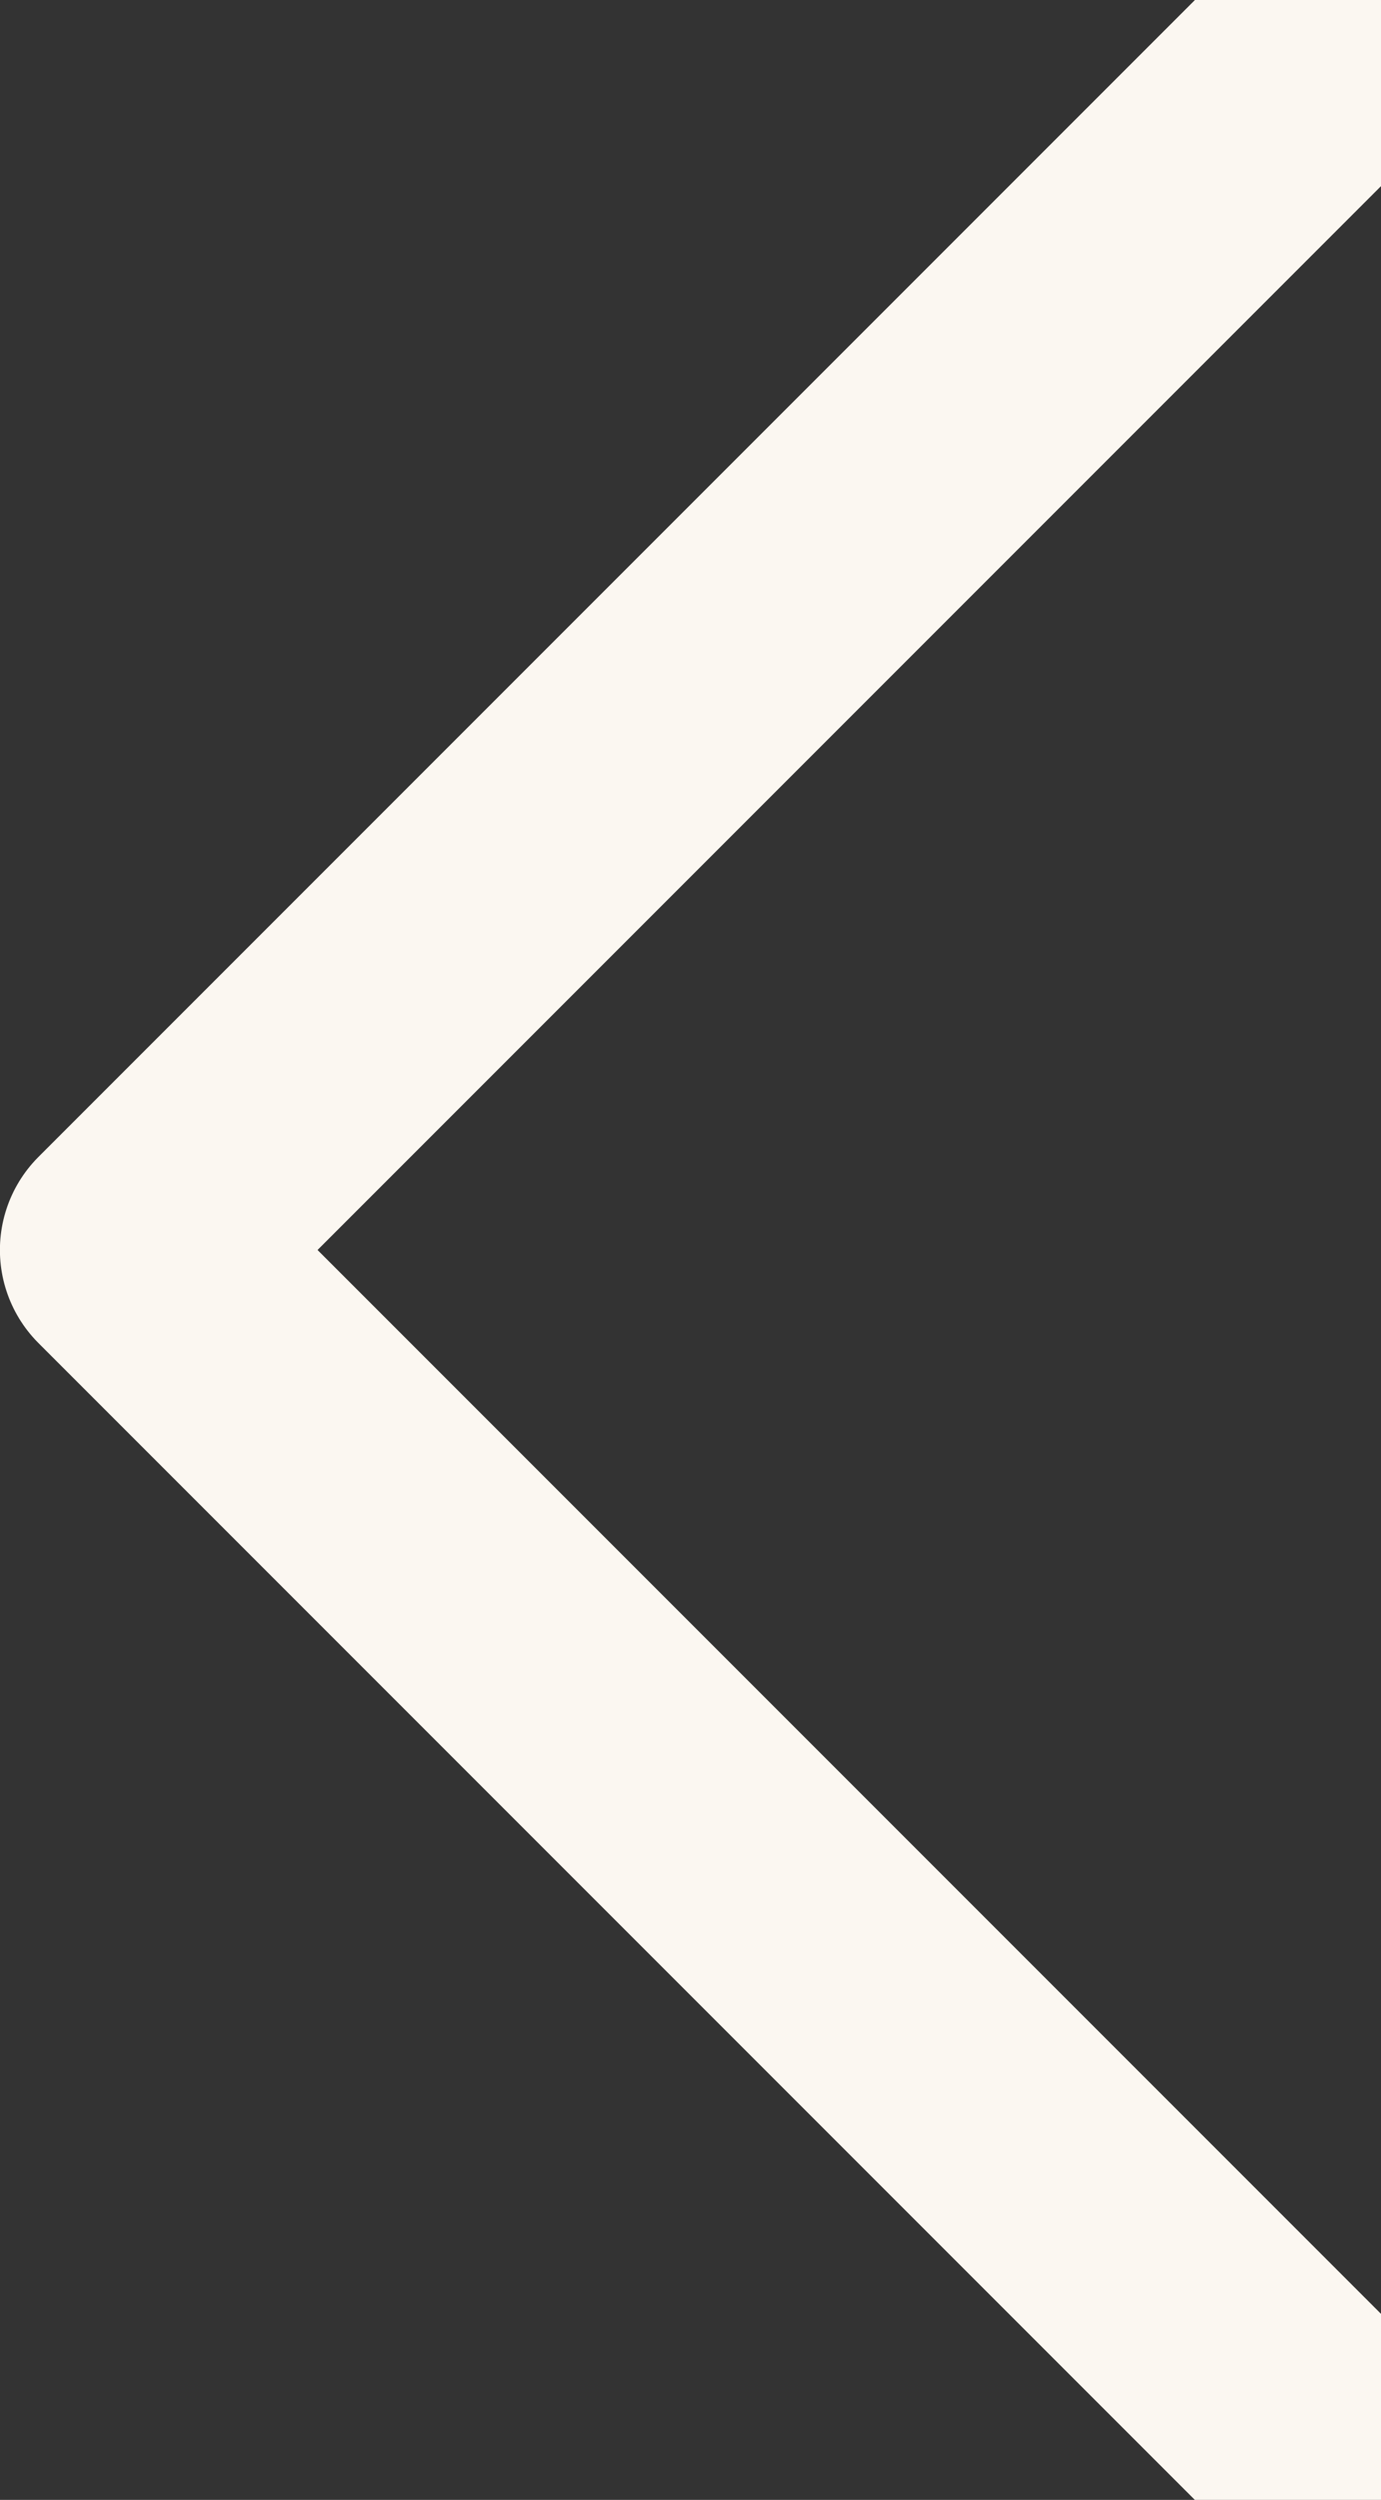 <svg xmlns="http://www.w3.org/2000/svg" width="15.745" height="28.491" viewBox="0 0 15.745 28.491"><rect x="0" y="0" width="15.745" height="28.491" fill="#333333" stroke="none"/><path d="M-2307.111,1671.549l-13.185,13.185,13.185,13.185" transform="translate(2321.795 -1670.488)" fill="none" stroke="#fbf7f1" stroke-linecap="round" stroke-linejoin="round" stroke-width="3"/></svg>